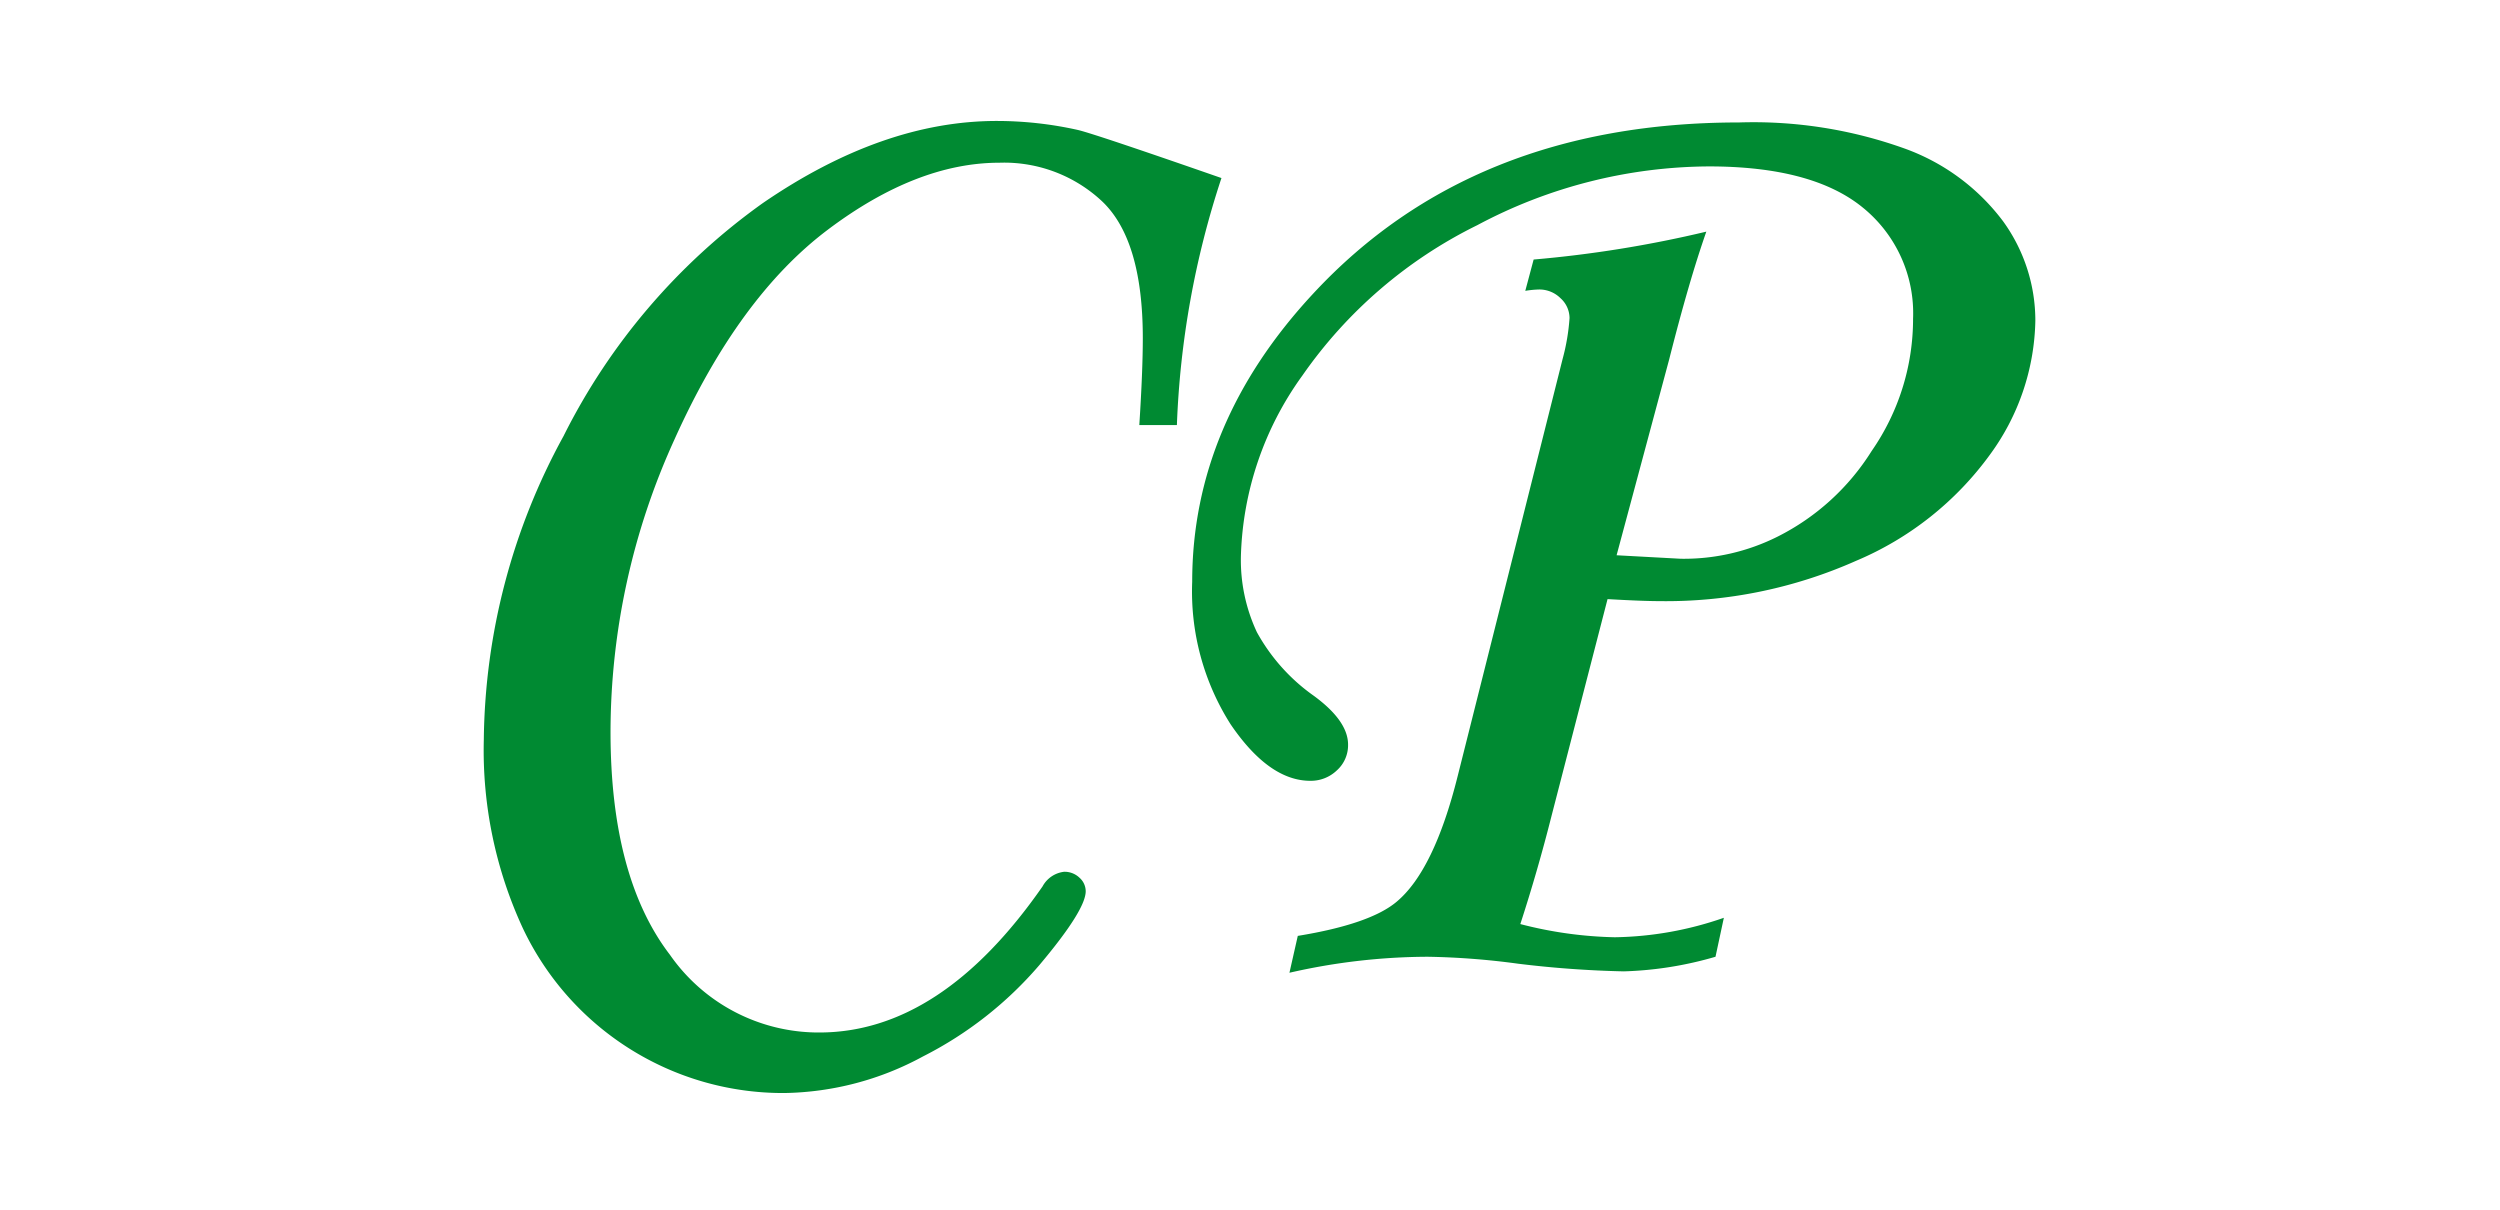 <svg height="60" viewBox="0 0 124 60" width="124" xmlns="http://www.w3.org/2000/svg"><path d="m0 0h124v60h-124z" fill="none"/><g fill="#008a32"><path d="m102.074 162.037h-1.864q.173-2.692.173-4.314 0-4.866-2.019-6.782a7.1 7.1 0 0 0 -5.09-1.915q-4.107 0-8.524 3.33t-7.593 10.389a35.022 35.022 0 0 0 -3.175 14.512q0 7.214 2.951 11.062a8.987 8.987 0 0 0 7.4 3.848q6.039 0 11.078-7.247a1.4 1.4 0 0 1 1.07-.725 1.066 1.066 0 0 1 .759.293.9.9 0 0 1 .311.672q0 .933-2.295 3.659a18.749 18.749 0 0 1 -5.781 4.538 14.815 14.815 0 0 1 -6.868 1.812 14.273 14.273 0 0 1 -12.977-8.18 21 21 0 0 1 -1.933-9.353 31.969 31.969 0 0 1 3.952-15.047 31.442 31.442 0 0 1 9.888-11.561q5.936-4.073 11.6-4.073a18.472 18.472 0 0 1 4.038.449q.862.207 7.109 2.382a44.127 44.127 0 0 0 -2.21 12.251z" transform="translate(-43.7 -140.955)"/><path d="m129.014 155.4.414-1.553a58.427 58.427 0 0 0 8.566-1.384q-.852 2.424-1.842 6.334l-2.609 9.718 3.176.173a10.36 10.36 0 0 0 4.815-1.1 11.692 11.692 0 0 0 4.66-4.245 11.484 11.484 0 0 0 2.054-6.557 6.746 6.746 0 0 0 -2.5-5.522q-2.5-2.037-7.637-2.036a24.659 24.659 0 0 0 -11.48 2.916 22.839 22.839 0 0 0 -8.671 7.454 16.017 16.017 0 0 0 -3.051 8.956 8.428 8.428 0 0 0 .794 3.779 9.409 9.409 0 0 0 2.83 3.159q1.691 1.242 1.691 2.415a1.675 1.675 0 0 1 -.555 1.277 1.861 1.861 0 0 1 -1.317.518q-2.046 0-3.952-2.8a12.279 12.279 0 0 1 -1.907-7.075q0-7.833 6-14.288 7.87-8.491 21.122-8.491a22.179 22.179 0 0 1 8.266 1.312 10.577 10.577 0 0 1 4.832 3.589 8.4 8.4 0 0 1 1.6 4.935 11.582 11.582 0 0 1 -2.253 6.643 15.765 15.765 0 0 1 -6.637 5.263 23.2 23.2 0 0 1 -9.75 2q-.825 0-2.579-.1l-2.775 10.741q-.688 2.724-1.551 5.377a20.155 20.155 0 0 0 4.686.654 17.141 17.141 0 0 0 5.409-.966l-.414 1.933a18.025 18.025 0 0 1 -4.551.725 52.114 52.114 0 0 1 -5.24-.38 37.584 37.584 0 0 0 -4.482-.345 31.04 31.04 0 0 0 -6.86.794l.414-1.829q3.586-.586 4.9-1.691 1.861-1.553 3.034-6.247l5.2-20.672a10.393 10.393 0 0 0 .345-2.036 1.333 1.333 0 0 0 -.449-.984 1.486 1.486 0 0 0 -1.068-.431 4.844 4.844 0 0 0 -.678.067z" transform="translate(-53.36 -140.974)"/></g></svg>